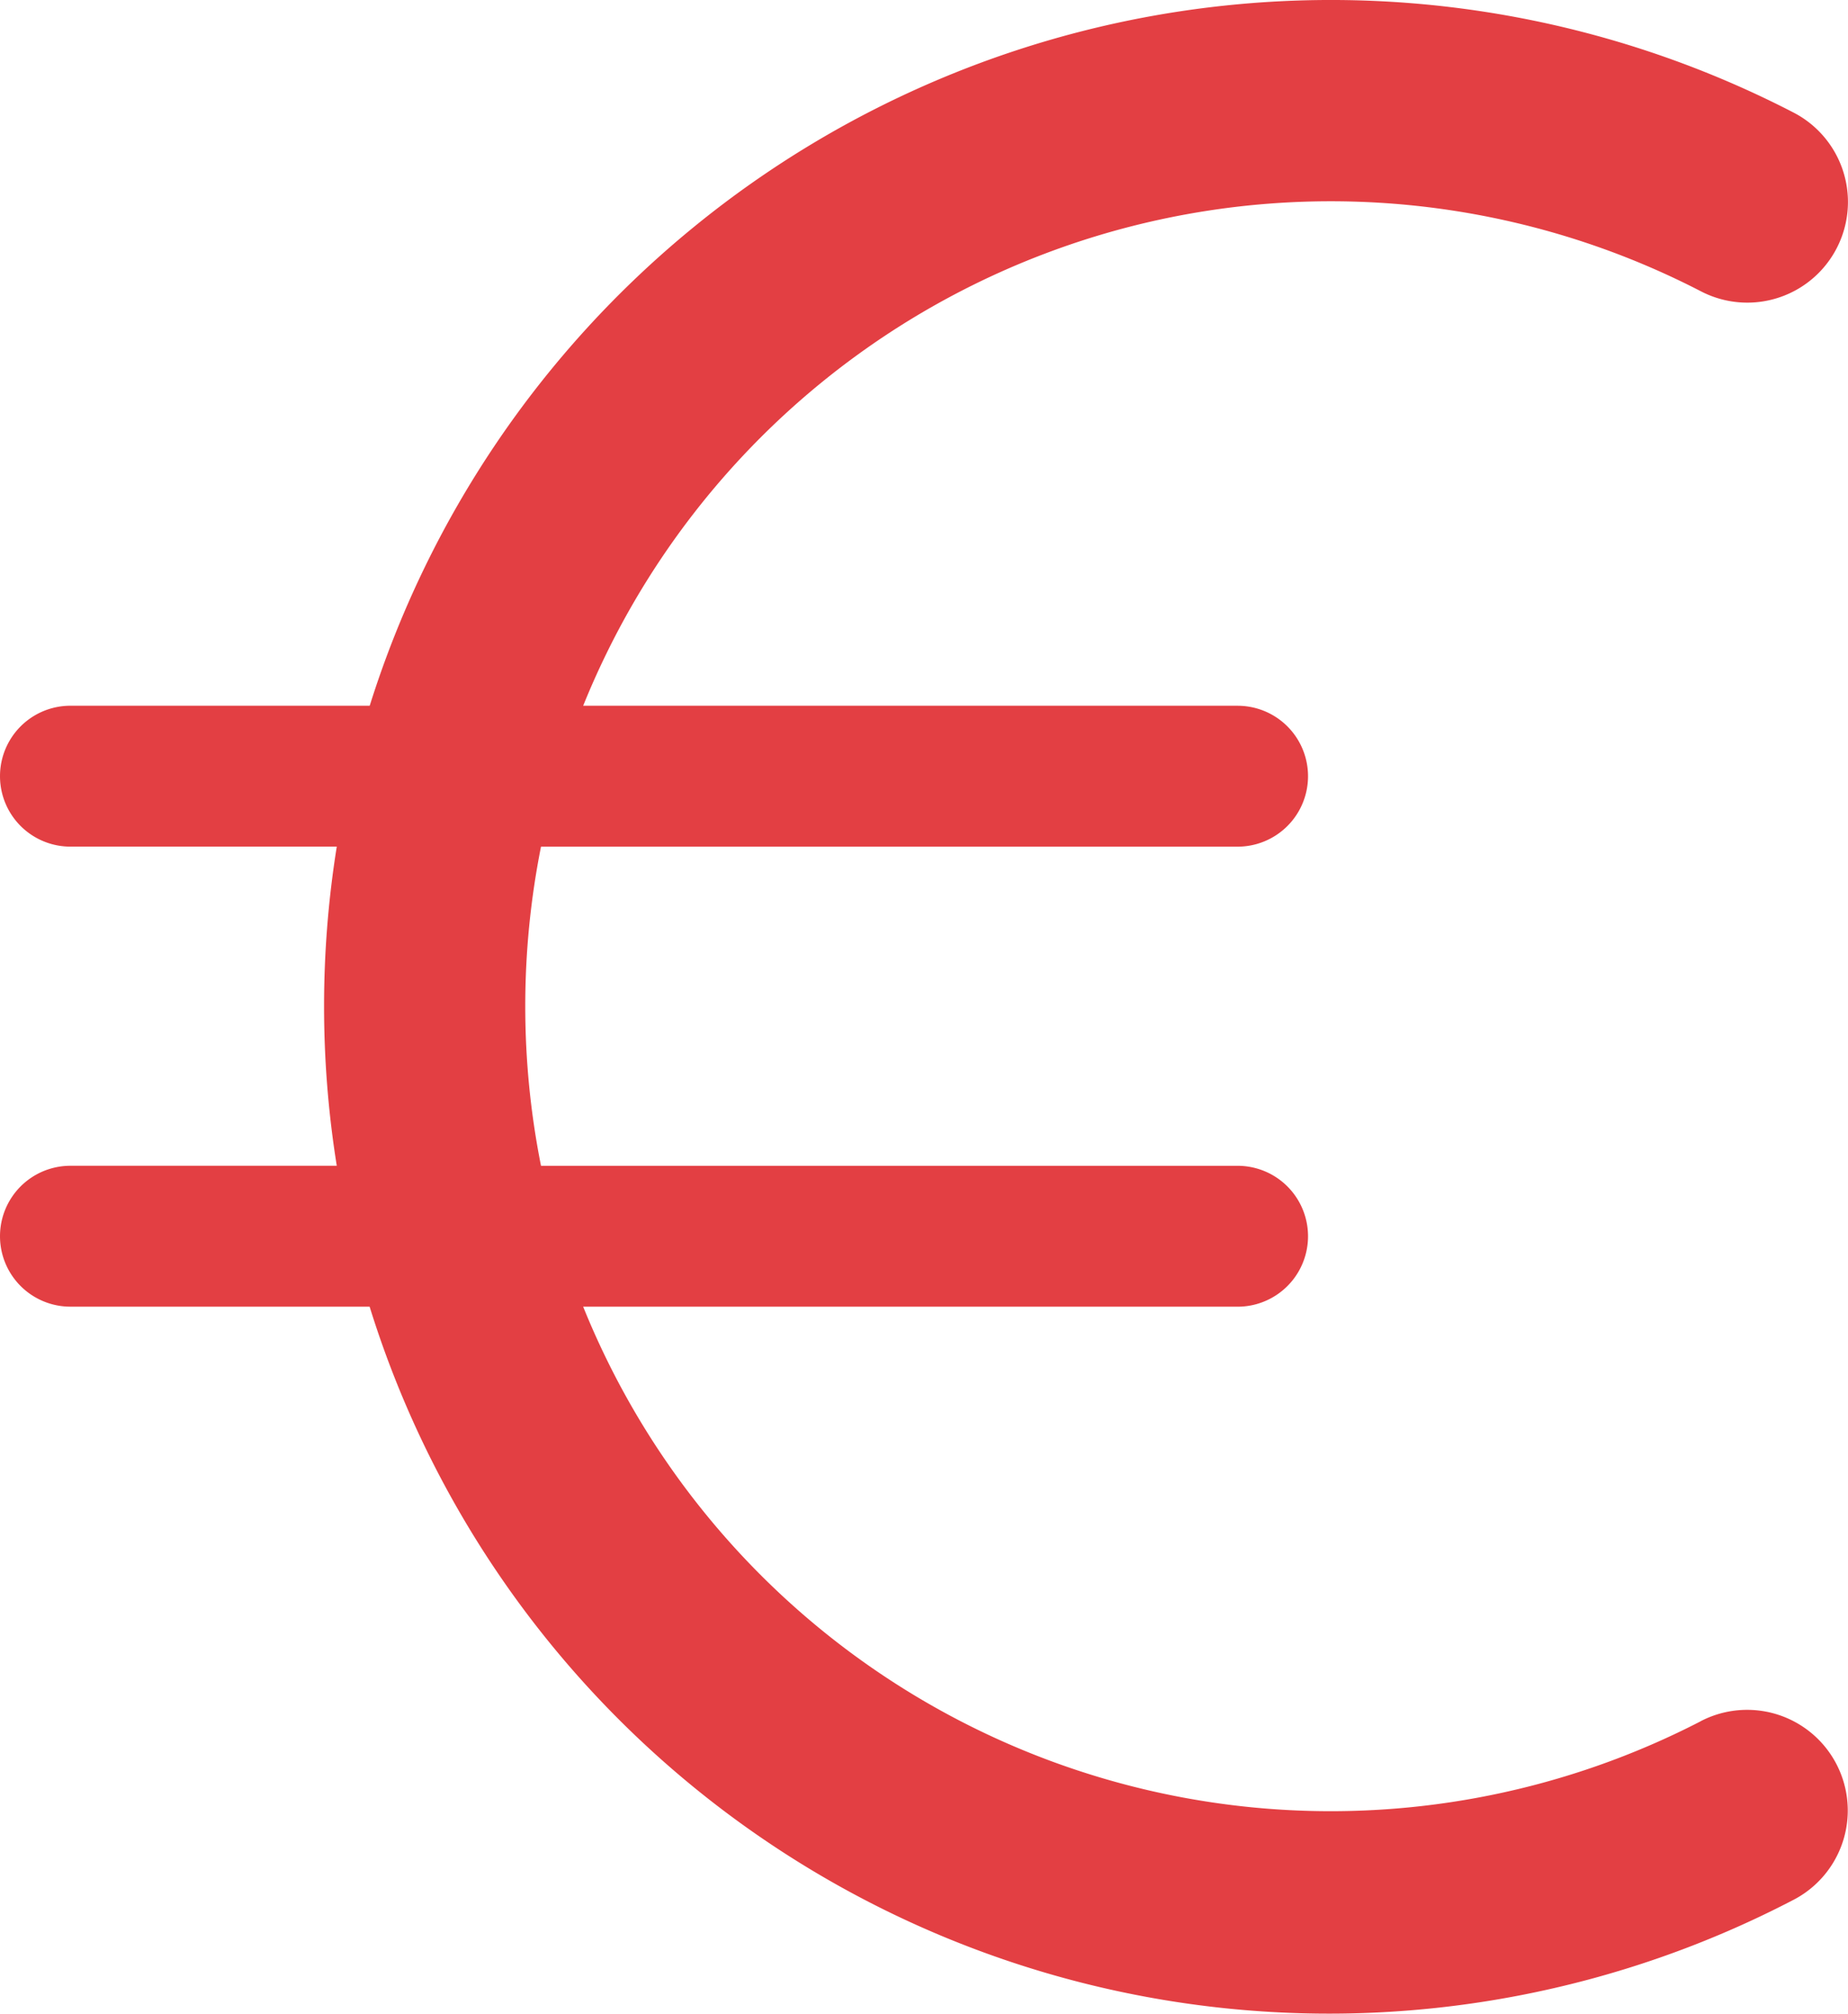 <svg xmlns="http://www.w3.org/2000/svg" width="65.7" height="71.576" viewBox="0 0 65.7 71.576">
  <path id="Trazado_150" data-name="Trazado 150" d="M179.306,89.48a28.661,28.661,0,0,1-39.737-14.732h23.266a2.5,2.5,0,0,0,0-5.008H138.07a29.005,29.005,0,0,1,0-11.344h24.765a2.5,2.5,0,0,0,0-5.008H139.569a28.661,28.661,0,0,1,39.737-14.732,3.577,3.577,0,1,0,3.3-6.35,35.815,35.815,0,0,0-50.626,21.081H121.34a2.5,2.5,0,1,0,0,5.008h9.469a35.839,35.839,0,0,0,0,11.344H121.34a2.5,2.5,0,0,0,0,5.008h10.637A35.716,35.716,0,0,0,182.6,95.83a3.577,3.577,0,1,0-3.3-6.349Z" transform="translate(-118.836 -28.302)" fill="#e33f43"/>
</svg>
